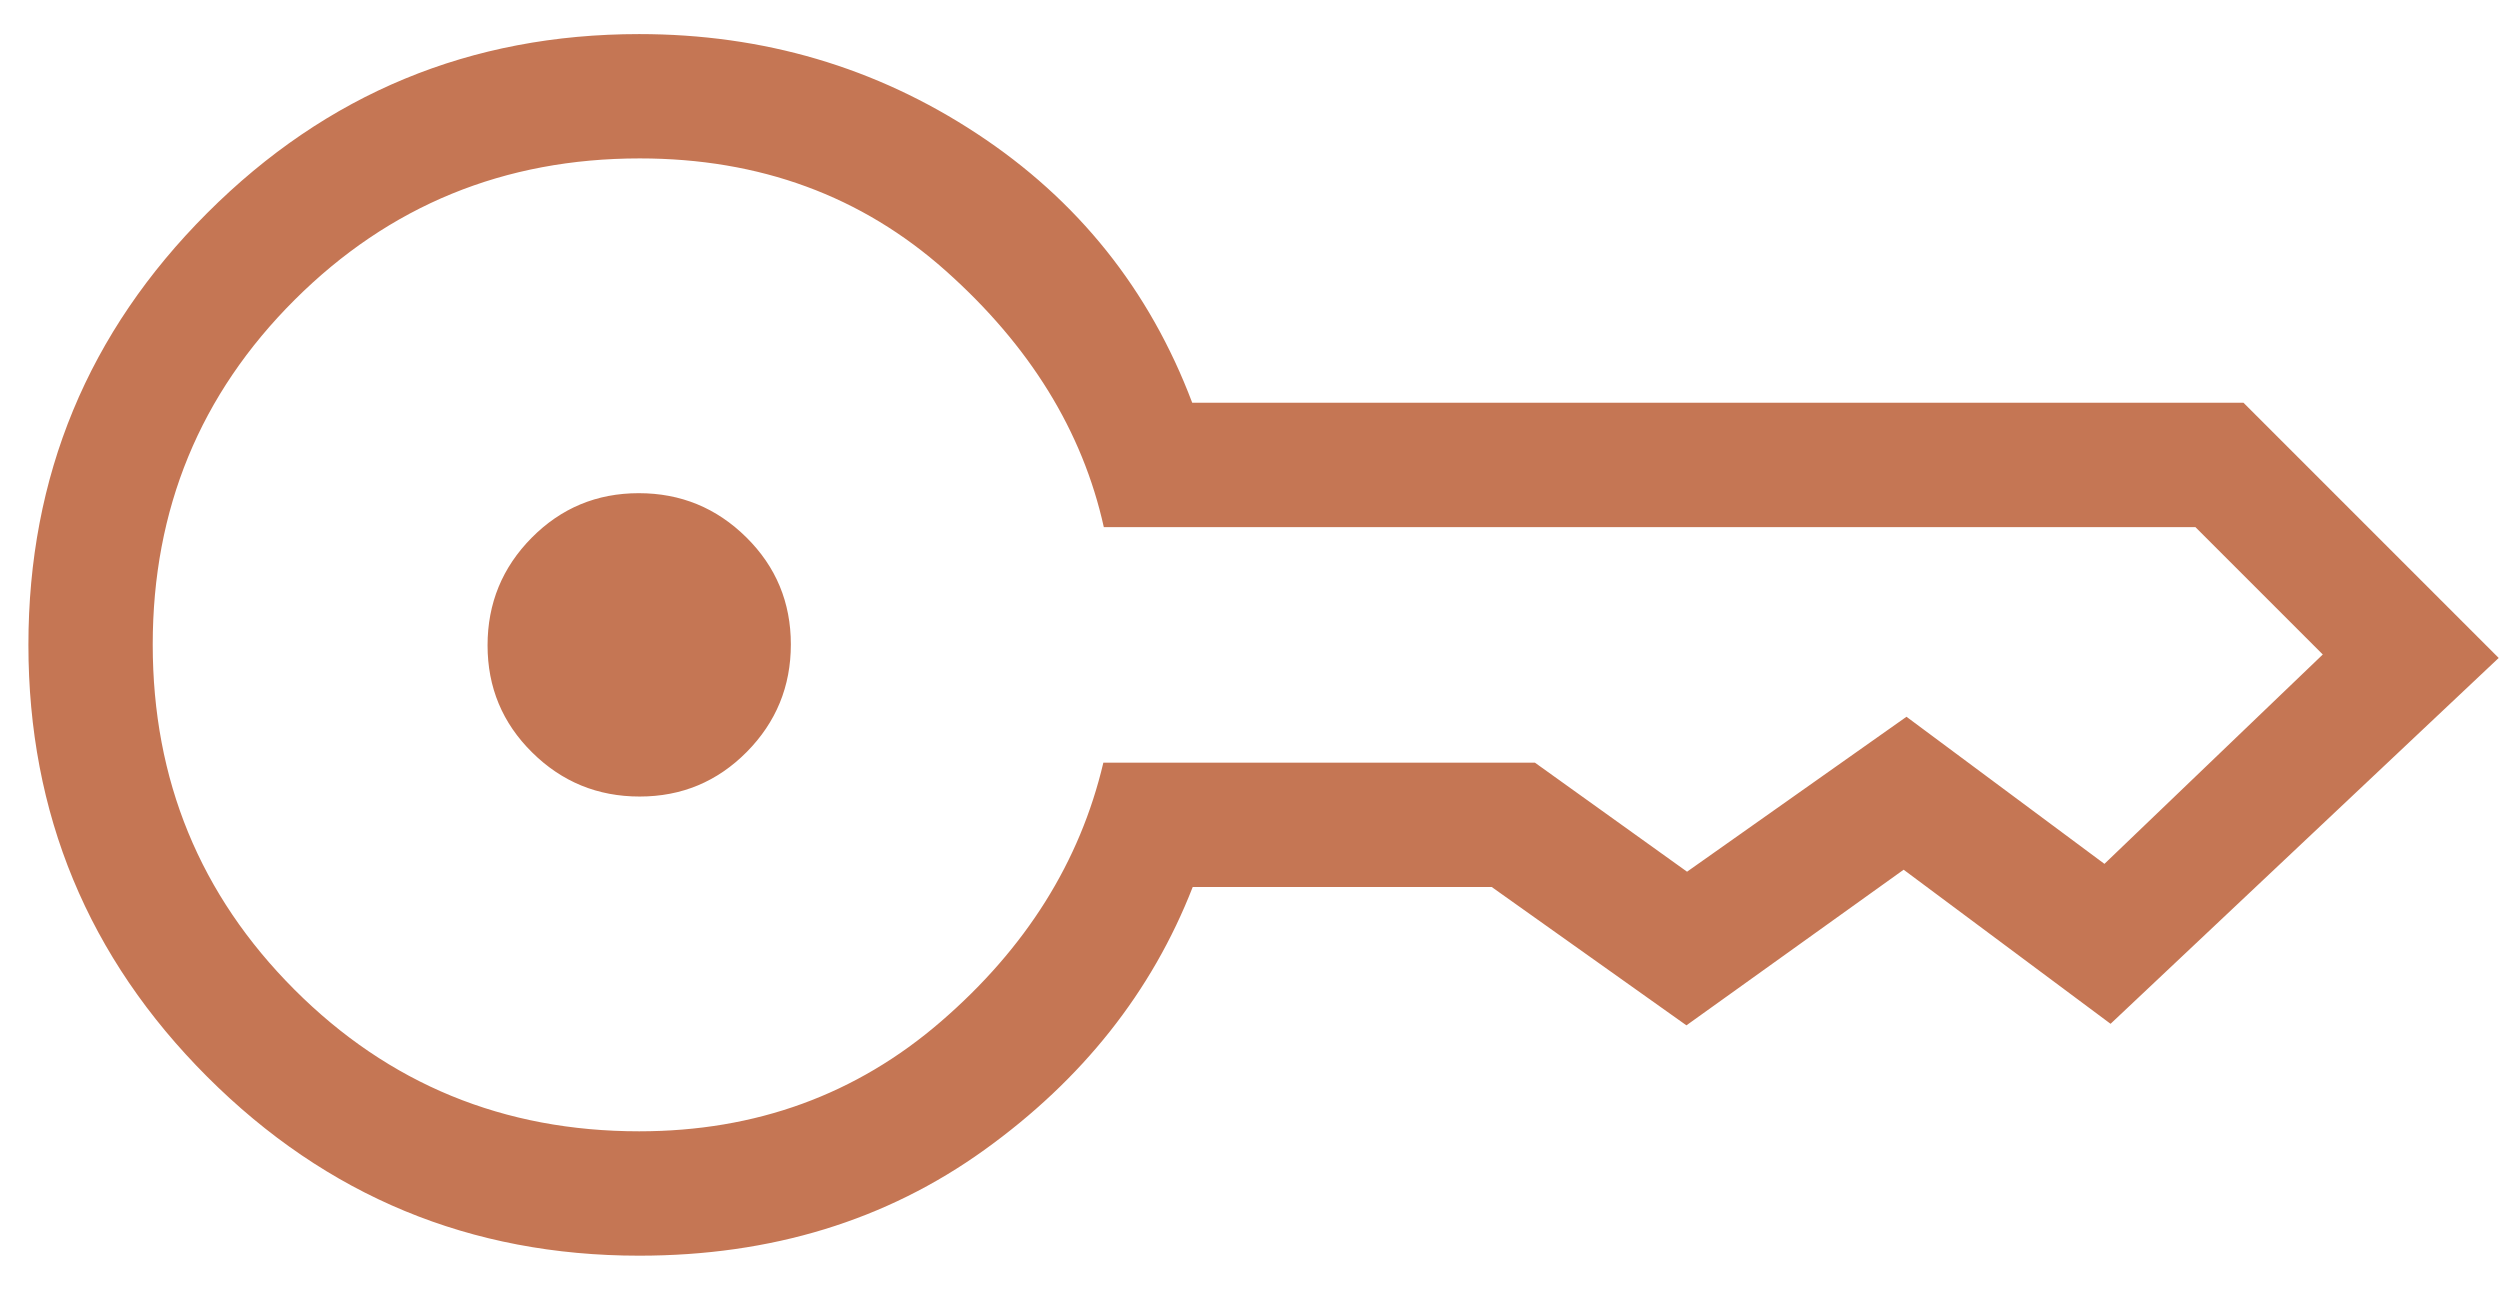 <svg width="44" height="23" viewBox="0 0 44 23" fill="none" xmlns="http://www.w3.org/2000/svg">
<path d="M11.258 14.019C10.519 14.019 9.888 13.76 9.365 13.242C8.842 12.725 8.581 12.097 8.581 11.358C8.581 10.619 8.84 9.988 9.357 9.465C9.875 8.942 10.503 8.68 11.242 8.68C11.981 8.68 12.611 8.939 13.135 9.457C13.658 9.974 13.919 10.603 13.919 11.341C13.919 12.08 13.66 12.711 13.143 13.234C12.625 13.757 11.997 14.019 11.258 14.019ZM11.25 22.1C8.281 22.1 5.747 21.05 3.648 18.952C1.549 16.853 0.5 14.319 0.5 11.35C0.5 8.38 1.549 5.846 3.648 3.748C5.747 1.649 8.281 0.6 11.25 0.6C13.435 0.6 15.415 1.183 17.19 2.35C18.966 3.516 20.23 5.096 20.983 7.088H39.485L43.977 11.58L37.146 18.019L33.504 15.307L29.681 18.046L26.254 15.611H20.992C20.272 17.457 19.049 19 17.323 20.24C15.597 21.48 13.573 22.1 11.25 22.1ZM11.25 19.911C13.301 19.911 15.073 19.266 16.565 17.975C18.058 16.684 19.009 15.166 19.419 13.423H27.015L29.692 15.342L33.554 12.615L37.038 15.204L40.881 11.519L38.639 9.277H19.427C19.053 7.589 18.126 6.086 16.646 4.767C15.166 3.448 13.371 2.788 11.26 2.788C8.874 2.788 6.849 3.618 5.185 5.278C3.521 6.938 2.688 8.96 2.688 11.344C2.688 13.727 3.519 15.751 5.18 17.415C6.841 19.079 8.865 19.911 11.25 19.911Z" fill="#C57654"/>
</svg>
